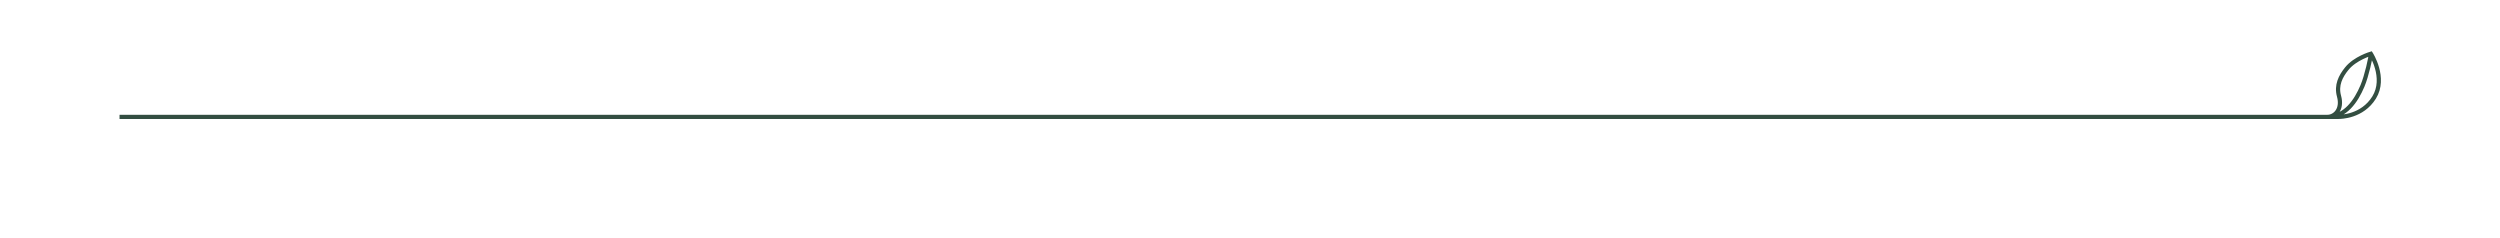 <?xml version="1.0" encoding="UTF-8"?>
<svg id="Ebene_1" xmlns="http://www.w3.org/2000/svg" viewBox="0 0 595.28 56.69">
  <defs>
    <style>
      .cls-1 {
        fill: none;
        stroke: #334e41;
        stroke-miterlimit: 10;
      }
    </style>
  </defs>
  <path class="cls-1" d="M564.54,12.78c-.04.82-.99,5.26-2.01,7.68-1.53,3.63-4.08,7.37-8.28,7.37h2.51c.63,0,5.7-.05,8.54-4.6,2.93-4.71-.77-10.44-.77-10.44,0,0-3.76,1.09-5.74,3.56-1.48,1.83-2.56,3.94-1.84,6.56.86,3.12-.97,4.92-2.76,4.92-.98.03-525.73,0-525.73,0"/>
</svg>